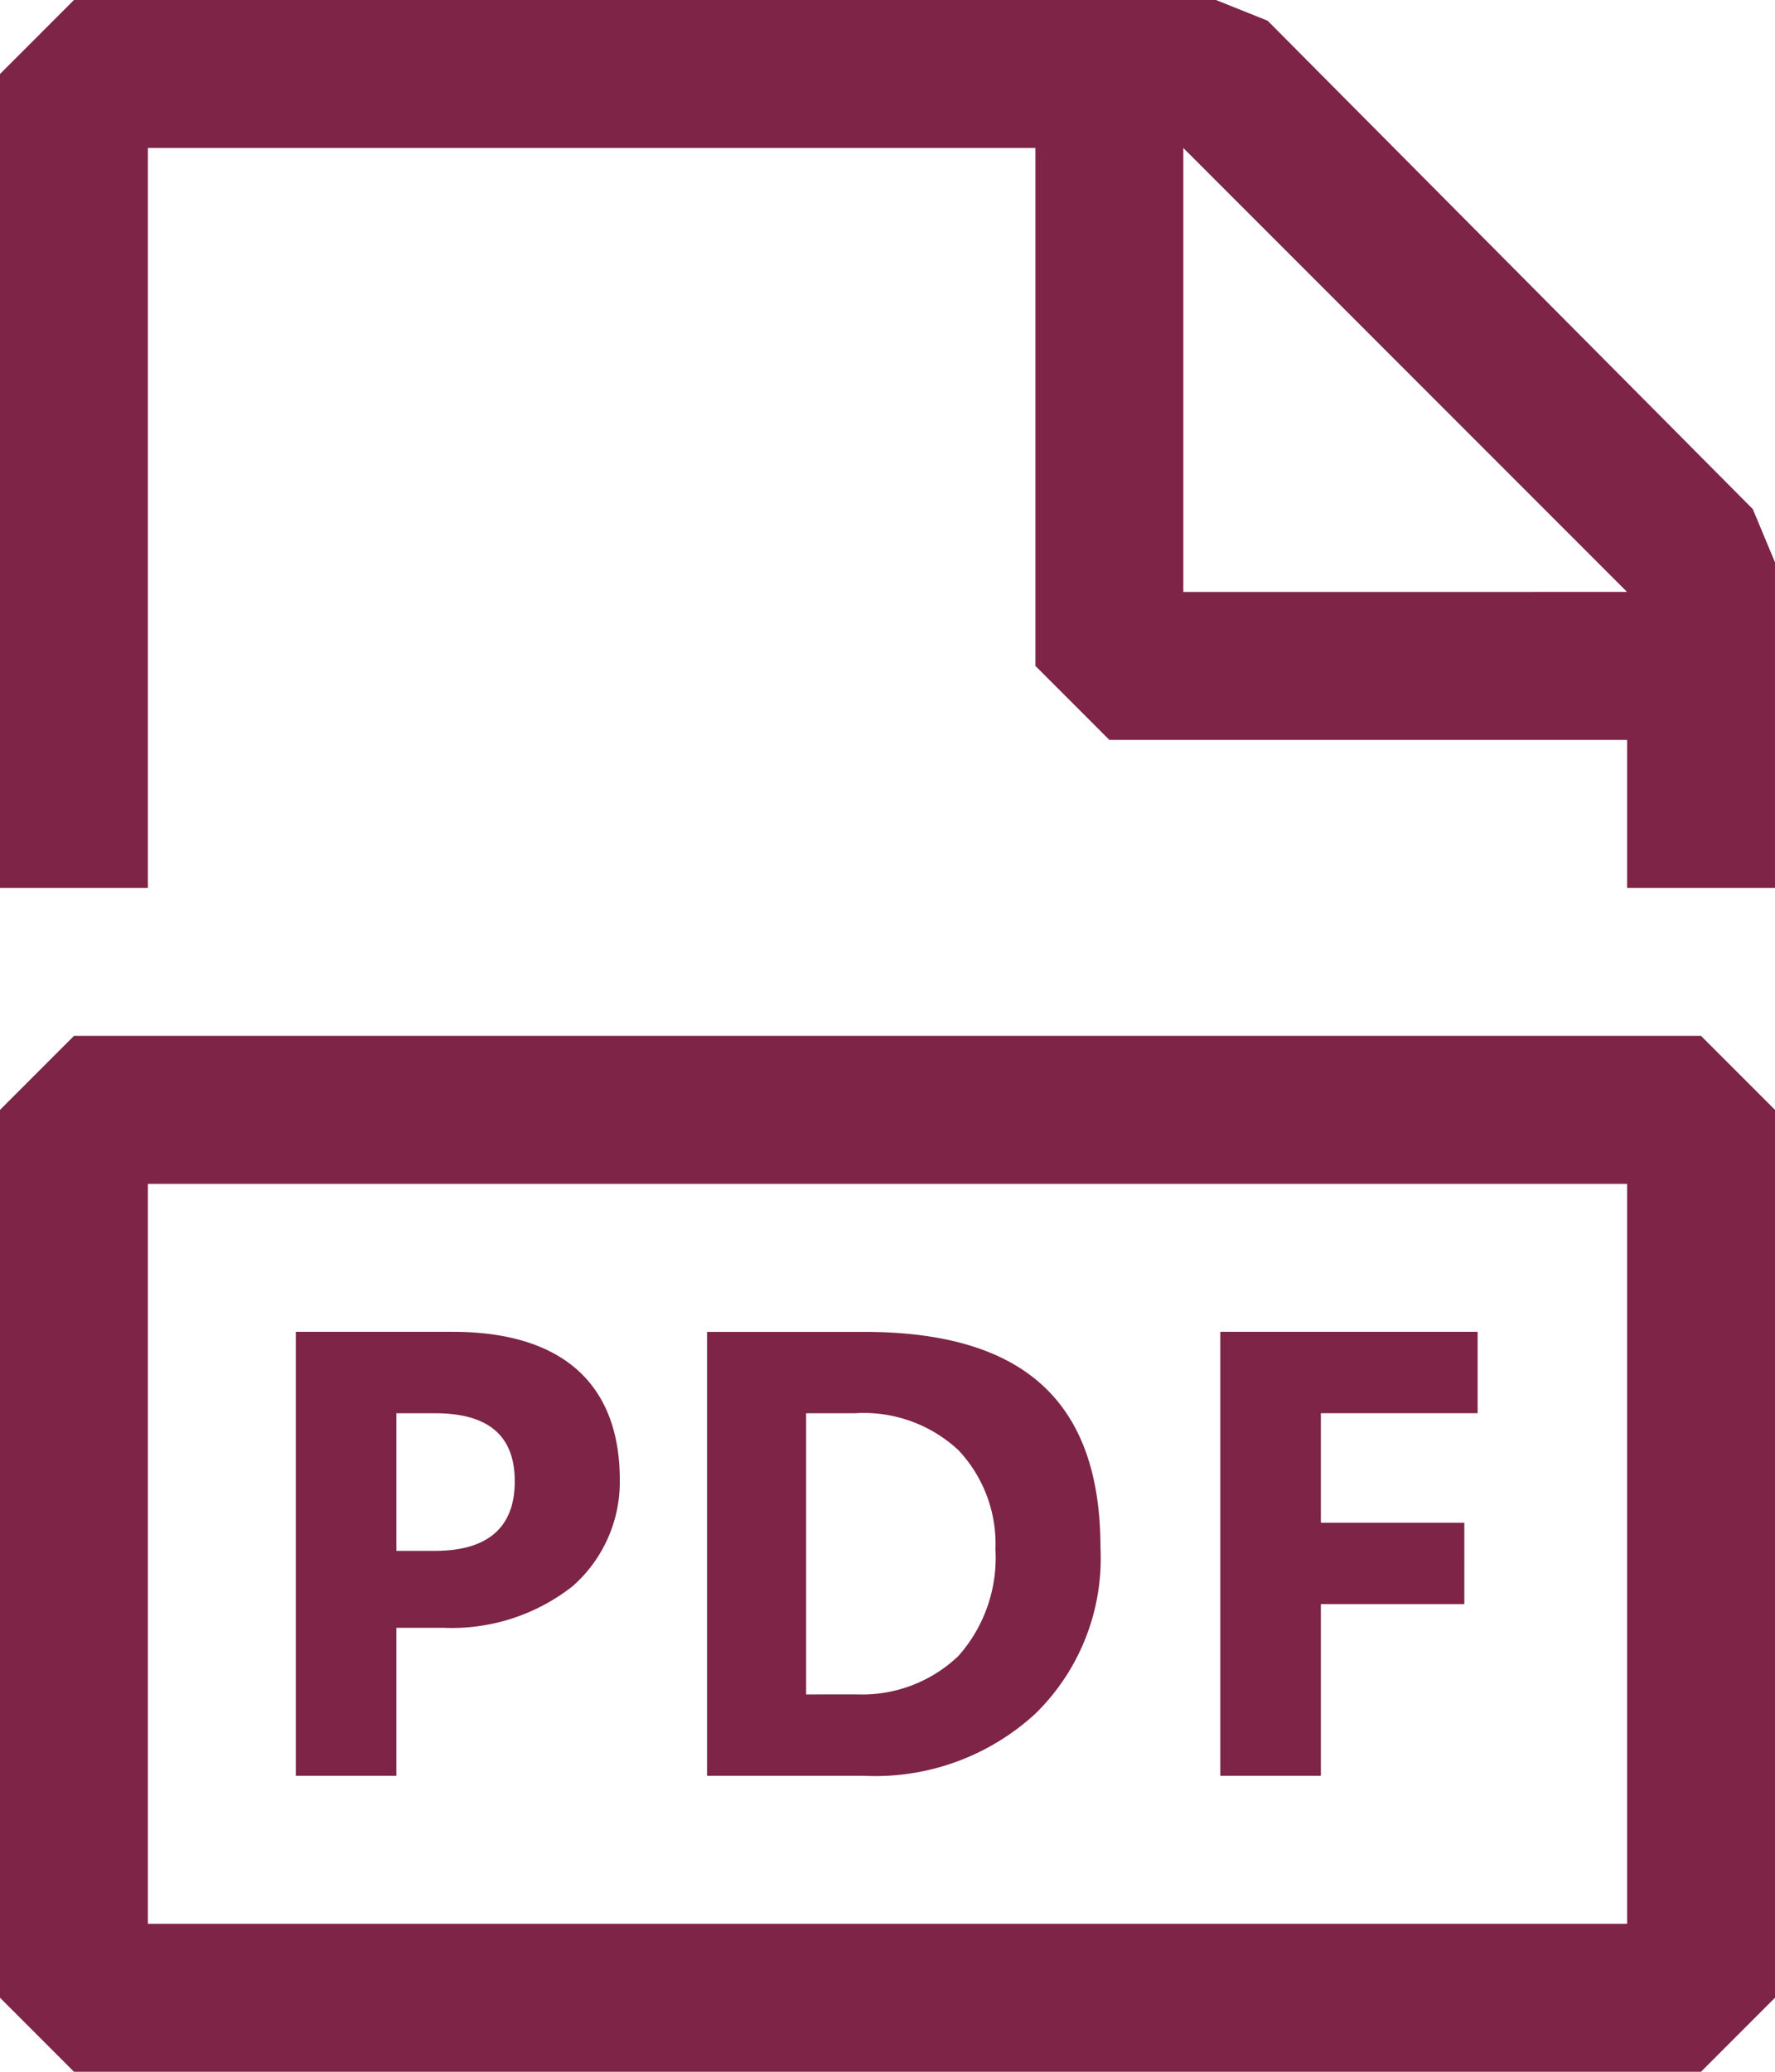 <svg xmlns="http://www.w3.org/2000/svg" width="34.286" height="40" viewBox="0 0 34.286 40">
  <g id="Grupo_162686" data-name="Grupo 162686" transform="translate(-105 -757)">
    <path id="Trazado_6375" data-name="Trazado 6375" d="M39.857,12.829,30.486,3.4l-1-.4H7.429L6,4.429V20.143H8.857V5.857H26v10l1.429,1.429h10v2.857h2.857V13.857Zm-11,1.6V5.857l8.571,8.571ZM7.429,23,6,24.429V41.571L7.429,43H38.857l1.429-1.429V24.429L38.857,23Zm30,14.286v2.857H8.857V25.857H37.429ZM14.571,34.429h-.914v2.857H11.714V28.714h3.029c2.143,0,3.229,1.029,3.229,2.857a2.682,2.682,0,0,1-.914,2.057A3.78,3.78,0,0,1,14.571,34.429ZM14.4,30.286h-.743v2.657H14.4c1.029,0,1.543-.457,1.543-1.343S15.429,30.286,14.4,30.286Zm11.6,5.8a4.191,4.191,0,0,0,1.257-3.2c0-2.857-1.514-4.171-4.571-4.171H19.657v8.571h3.029A4.568,4.568,0,0,0,26,36.086Zm-4.429-.371V30.286h.943a2.683,2.683,0,0,1,2,.714,2.64,2.64,0,0,1,.714,1.914,2.855,2.855,0,0,1-.714,2.057,2.69,2.69,0,0,1-1.971.743Zm12.714-1.743H31.514v3.314H29.571V28.714h4.971v1.571H31.514V32.4h2.771Z" transform="translate(99 754)" fill="#7d2447" fill-rule="evenodd"/>
  </g>
</svg>
